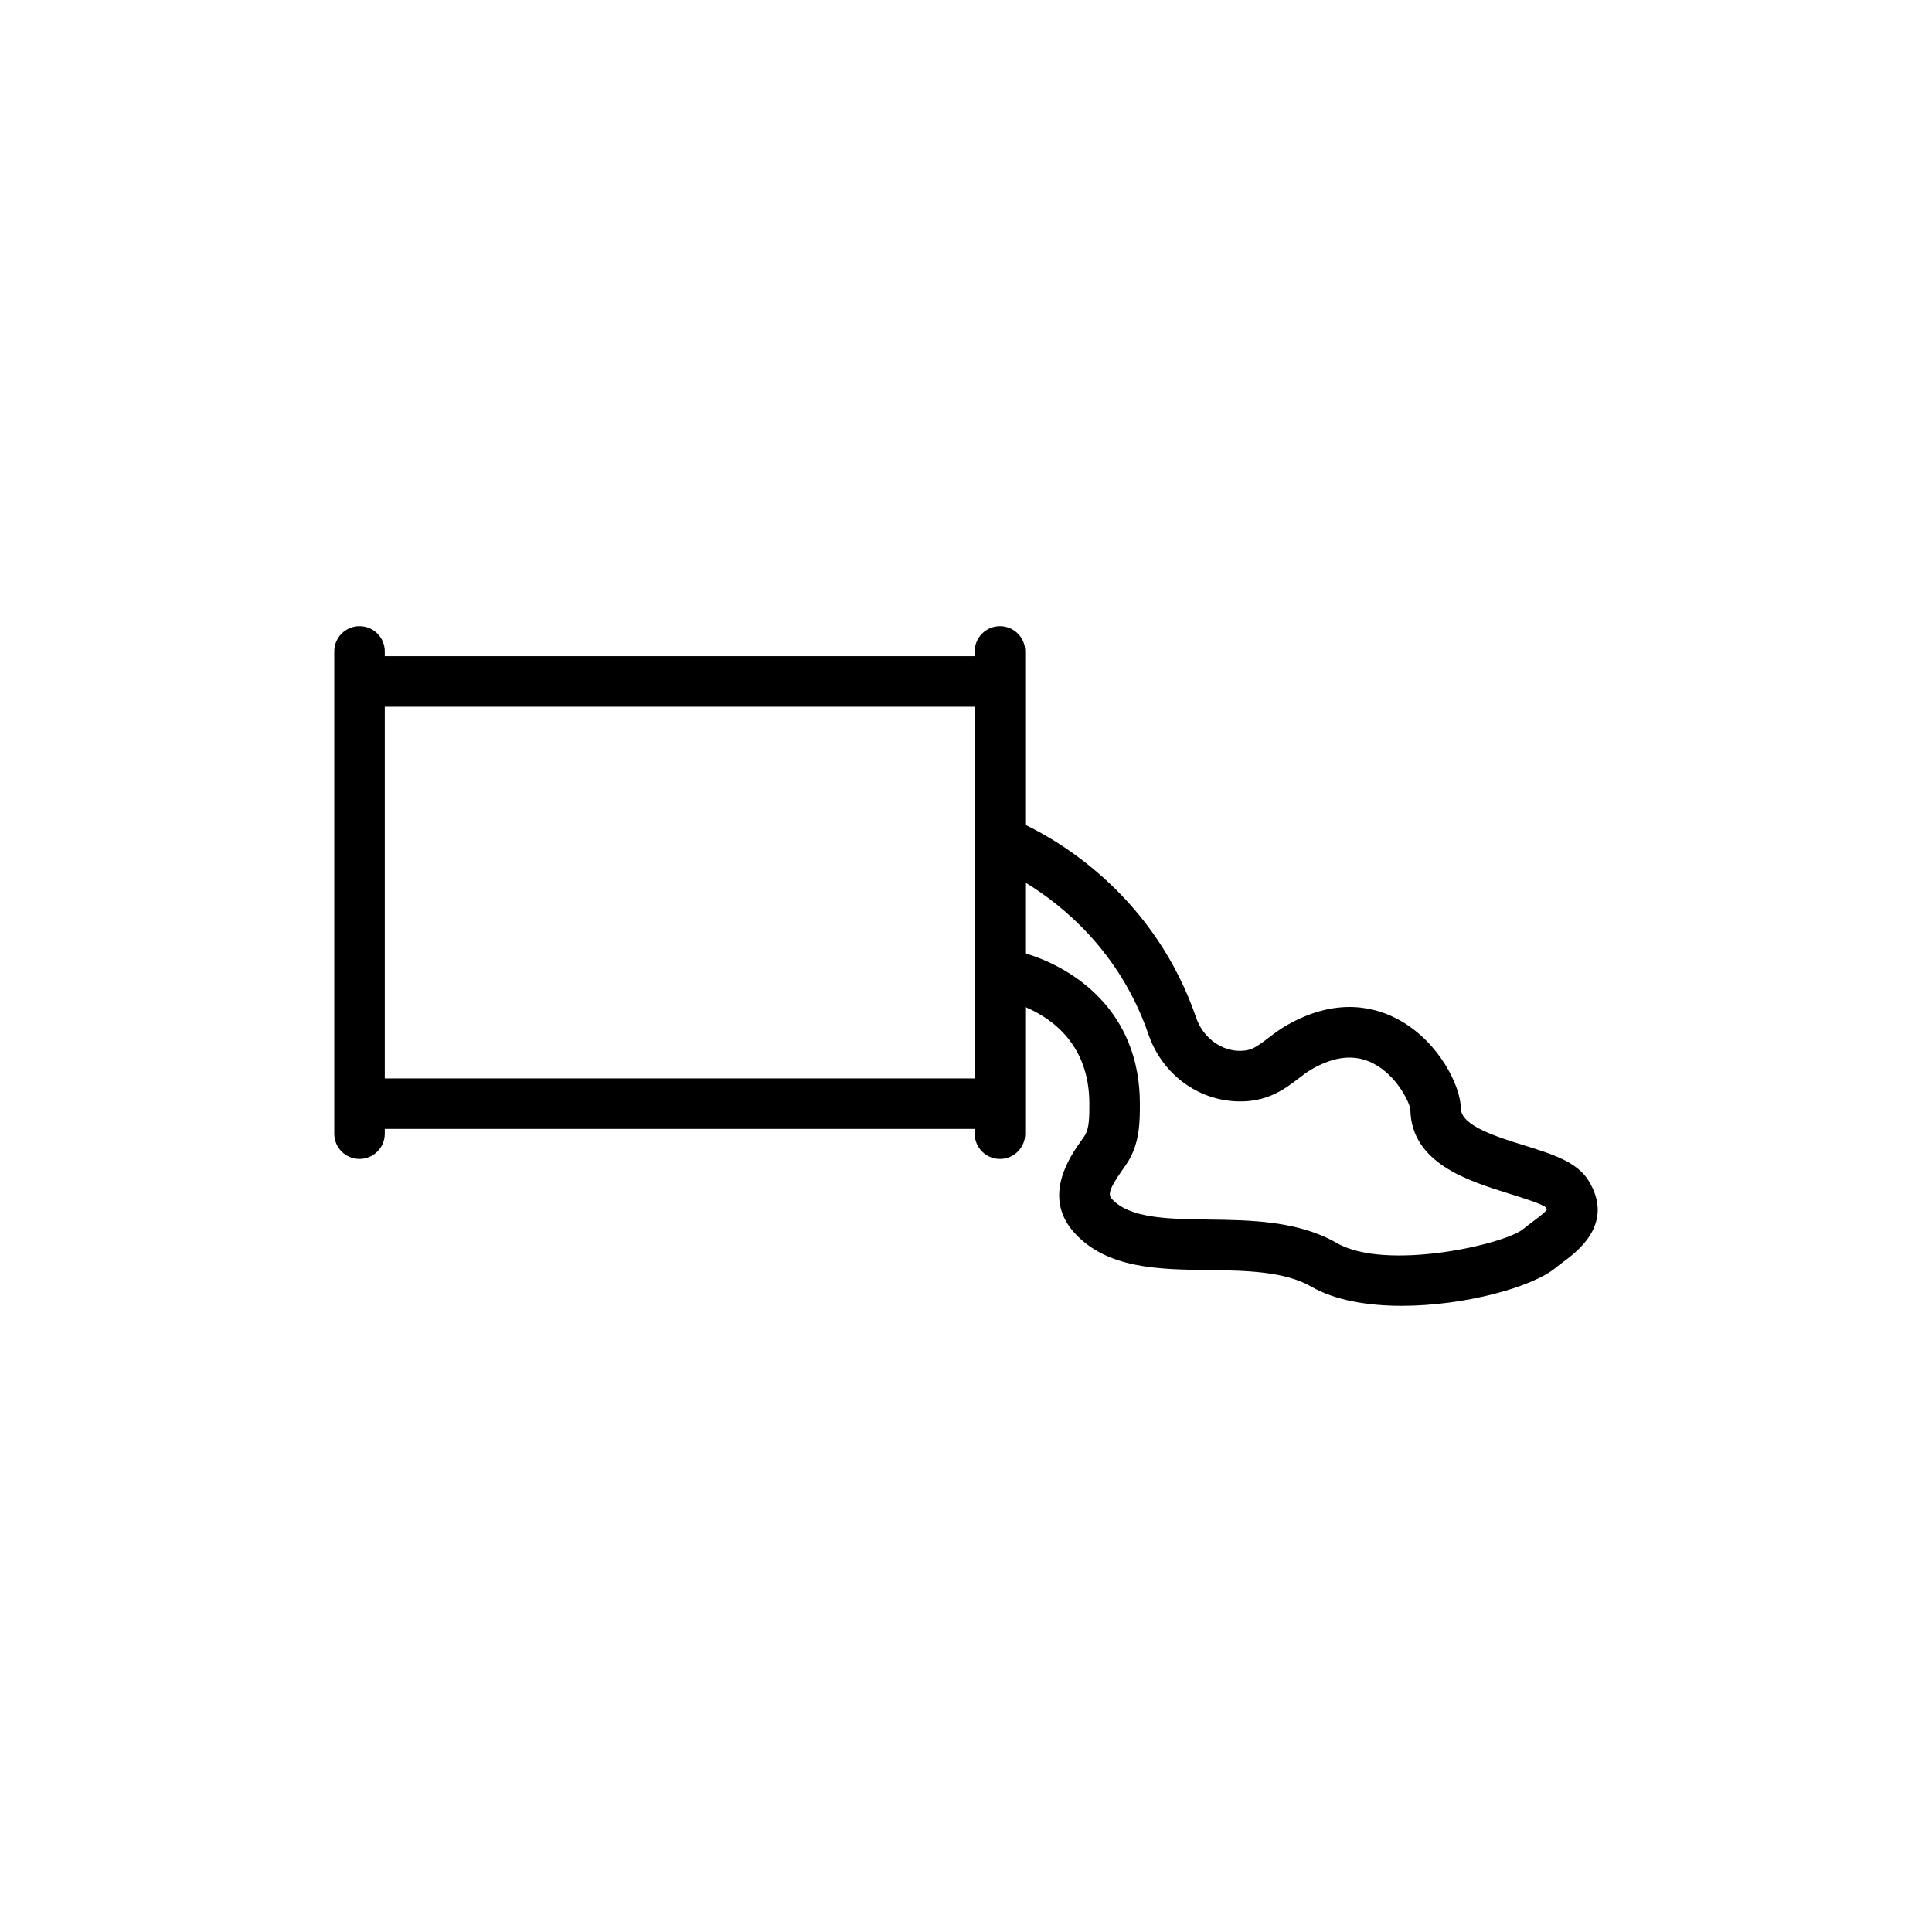 <?xml version="1.0" encoding="UTF-8"?>
<!-- Uploaded to: ICON Repo, www.iconrepo.com, Generator: ICON Repo Mixer Tools -->
<svg fill="#000000" width="800px" height="800px" version="1.1" viewBox="144 144 512 512" xmlns="http://www.w3.org/2000/svg">
 <path d="m547.84 447.51c-7.406-2.316-16.625-5.195-16.691-9.746-0.09-5.996-5.719-17.422-16.043-23.293-6.41-3.648-16.855-6.383-30.219 1.297-1.68 0.969-3.238 2.137-4.789 3.316-1.539 1.176-2.992 2.281-4.328 2.84-1.137 0.473-2.457 0.629-3.981 0.531-4.781-0.359-9.102-3.848-10.762-8.68-10.883-31.719-35.309-46.363-45.336-51.211v-45.934c0-3.699-3-6.695-6.695-6.695s-6.695 2.996-6.695 6.695v1.262h-156.33v-1.262c0-3.699-2.996-6.695-6.695-6.695-3.699 0-6.695 2.996-6.695 6.695v127.81c0 3.699 3 6.695 6.695 6.695 3.699 0 6.695-2.996 6.695-6.695v-1.262h156.33v1.262c0 3.699 3 6.695 6.695 6.695 3.699 0 6.695-2.996 6.695-6.695v-33.586c7.242 3.078 17 10.09 17 25.668 0 3.332 0 6.207-1.066 8.164-0.25 0.457-0.672 1.016-1.133 1.668-2.863 4.055-10.477 14.82-1.707 24.414 8.645 9.453 22.242 9.633 35.387 9.812 9.926 0.133 20.188 0.273 27.383 4.418 6.285 3.621 14.922 5.059 23.91 5.059 16.785 0 34.781-5.008 40.859-10.133 0.57-0.484 1.234-0.965 1.914-1.473 3.758-2.781 13.758-10.18 6.734-21.582-3.059-4.969-9.578-7.008-17.129-9.363zm-301.87-17.719v-98.508h156.33v98.508zm304.3 37.902c-0.922 0.68-1.805 1.344-2.578 1.996-4.797 4.043-36.305 11.293-49.449 3.715-10.215-5.891-22.793-6.062-33.895-6.207-10.773-0.148-20.949-0.285-25.688-5.461-1.012-1.105-0.852-2.531 2.762-7.644 0.816-1.156 1.512-2.176 1.957-2.992 2.699-4.957 2.699-10.062 2.699-14.609 0-24.59-17.535-36.031-30.391-39.855v-18.789c9.816 5.981 25.137 18.332 32.672 40.285 3.426 9.977 12.227 16.918 22.418 17.684 3.664 0.293 7.07-0.238 10.152-1.527 2.922-1.219 5.242-2.988 7.289-4.547 1.086-0.828 2.164-1.676 3.344-2.352 6.148-3.547 11.488-4.062 16.312-1.602 6.344 3.234 9.691 10.445 9.883 12.188 0.219 14.238 15.172 18.91 26.09 22.32 3.492 1.094 8.77 2.738 9.73 3.613 0.211 0.336 0.309 0.57 0.367 0.629-0.516 0.816-2.555 2.324-3.676 3.156z"/>
</svg>
